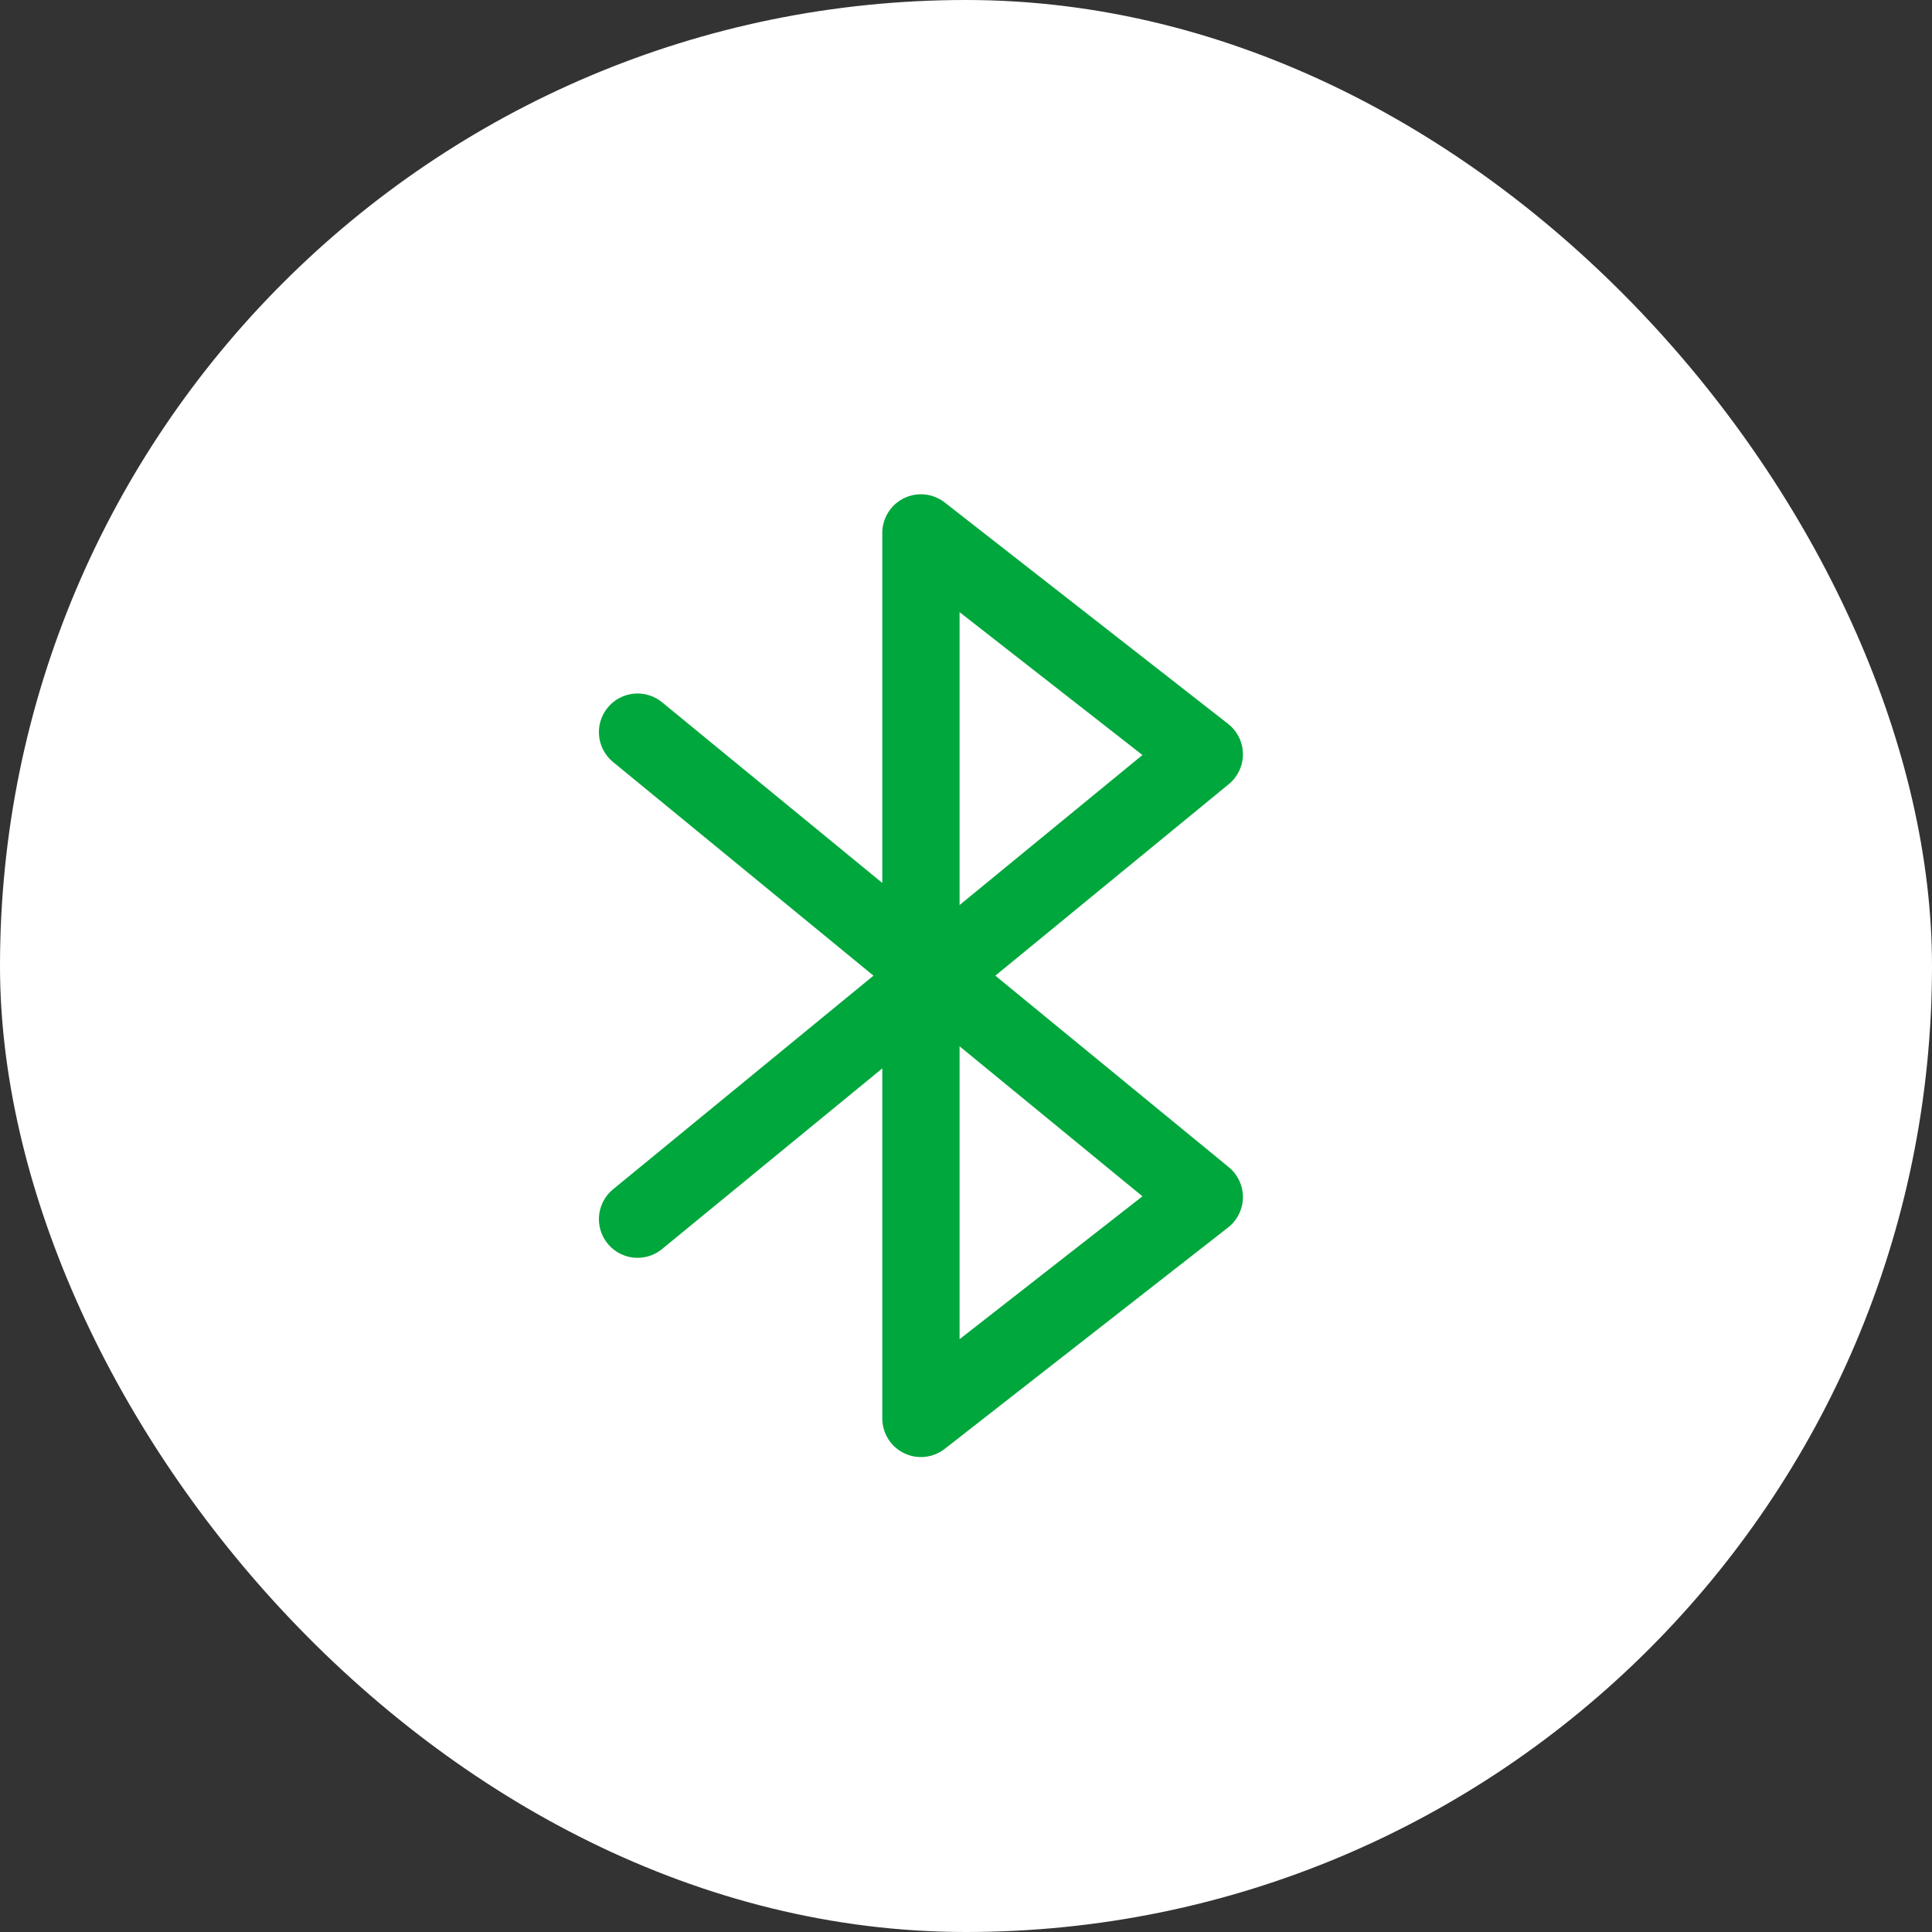 <svg width="100" height="100" viewBox="0 0 100 100" fill="none" xmlns="http://www.w3.org/2000/svg">
<rect x="0" y="0" width="100" height="100" fill="#333333" stroke="none"/>
<rect width="100" height="100" rx="50" fill="white"/>
<path d="M33 37.896L62.333 61.959L47.667 73.417V27.584L62.333 39.042L33 63.104" stroke="#00A73C" stroke-width="4" stroke-linecap="round" stroke-linejoin="round"/>
</svg>
